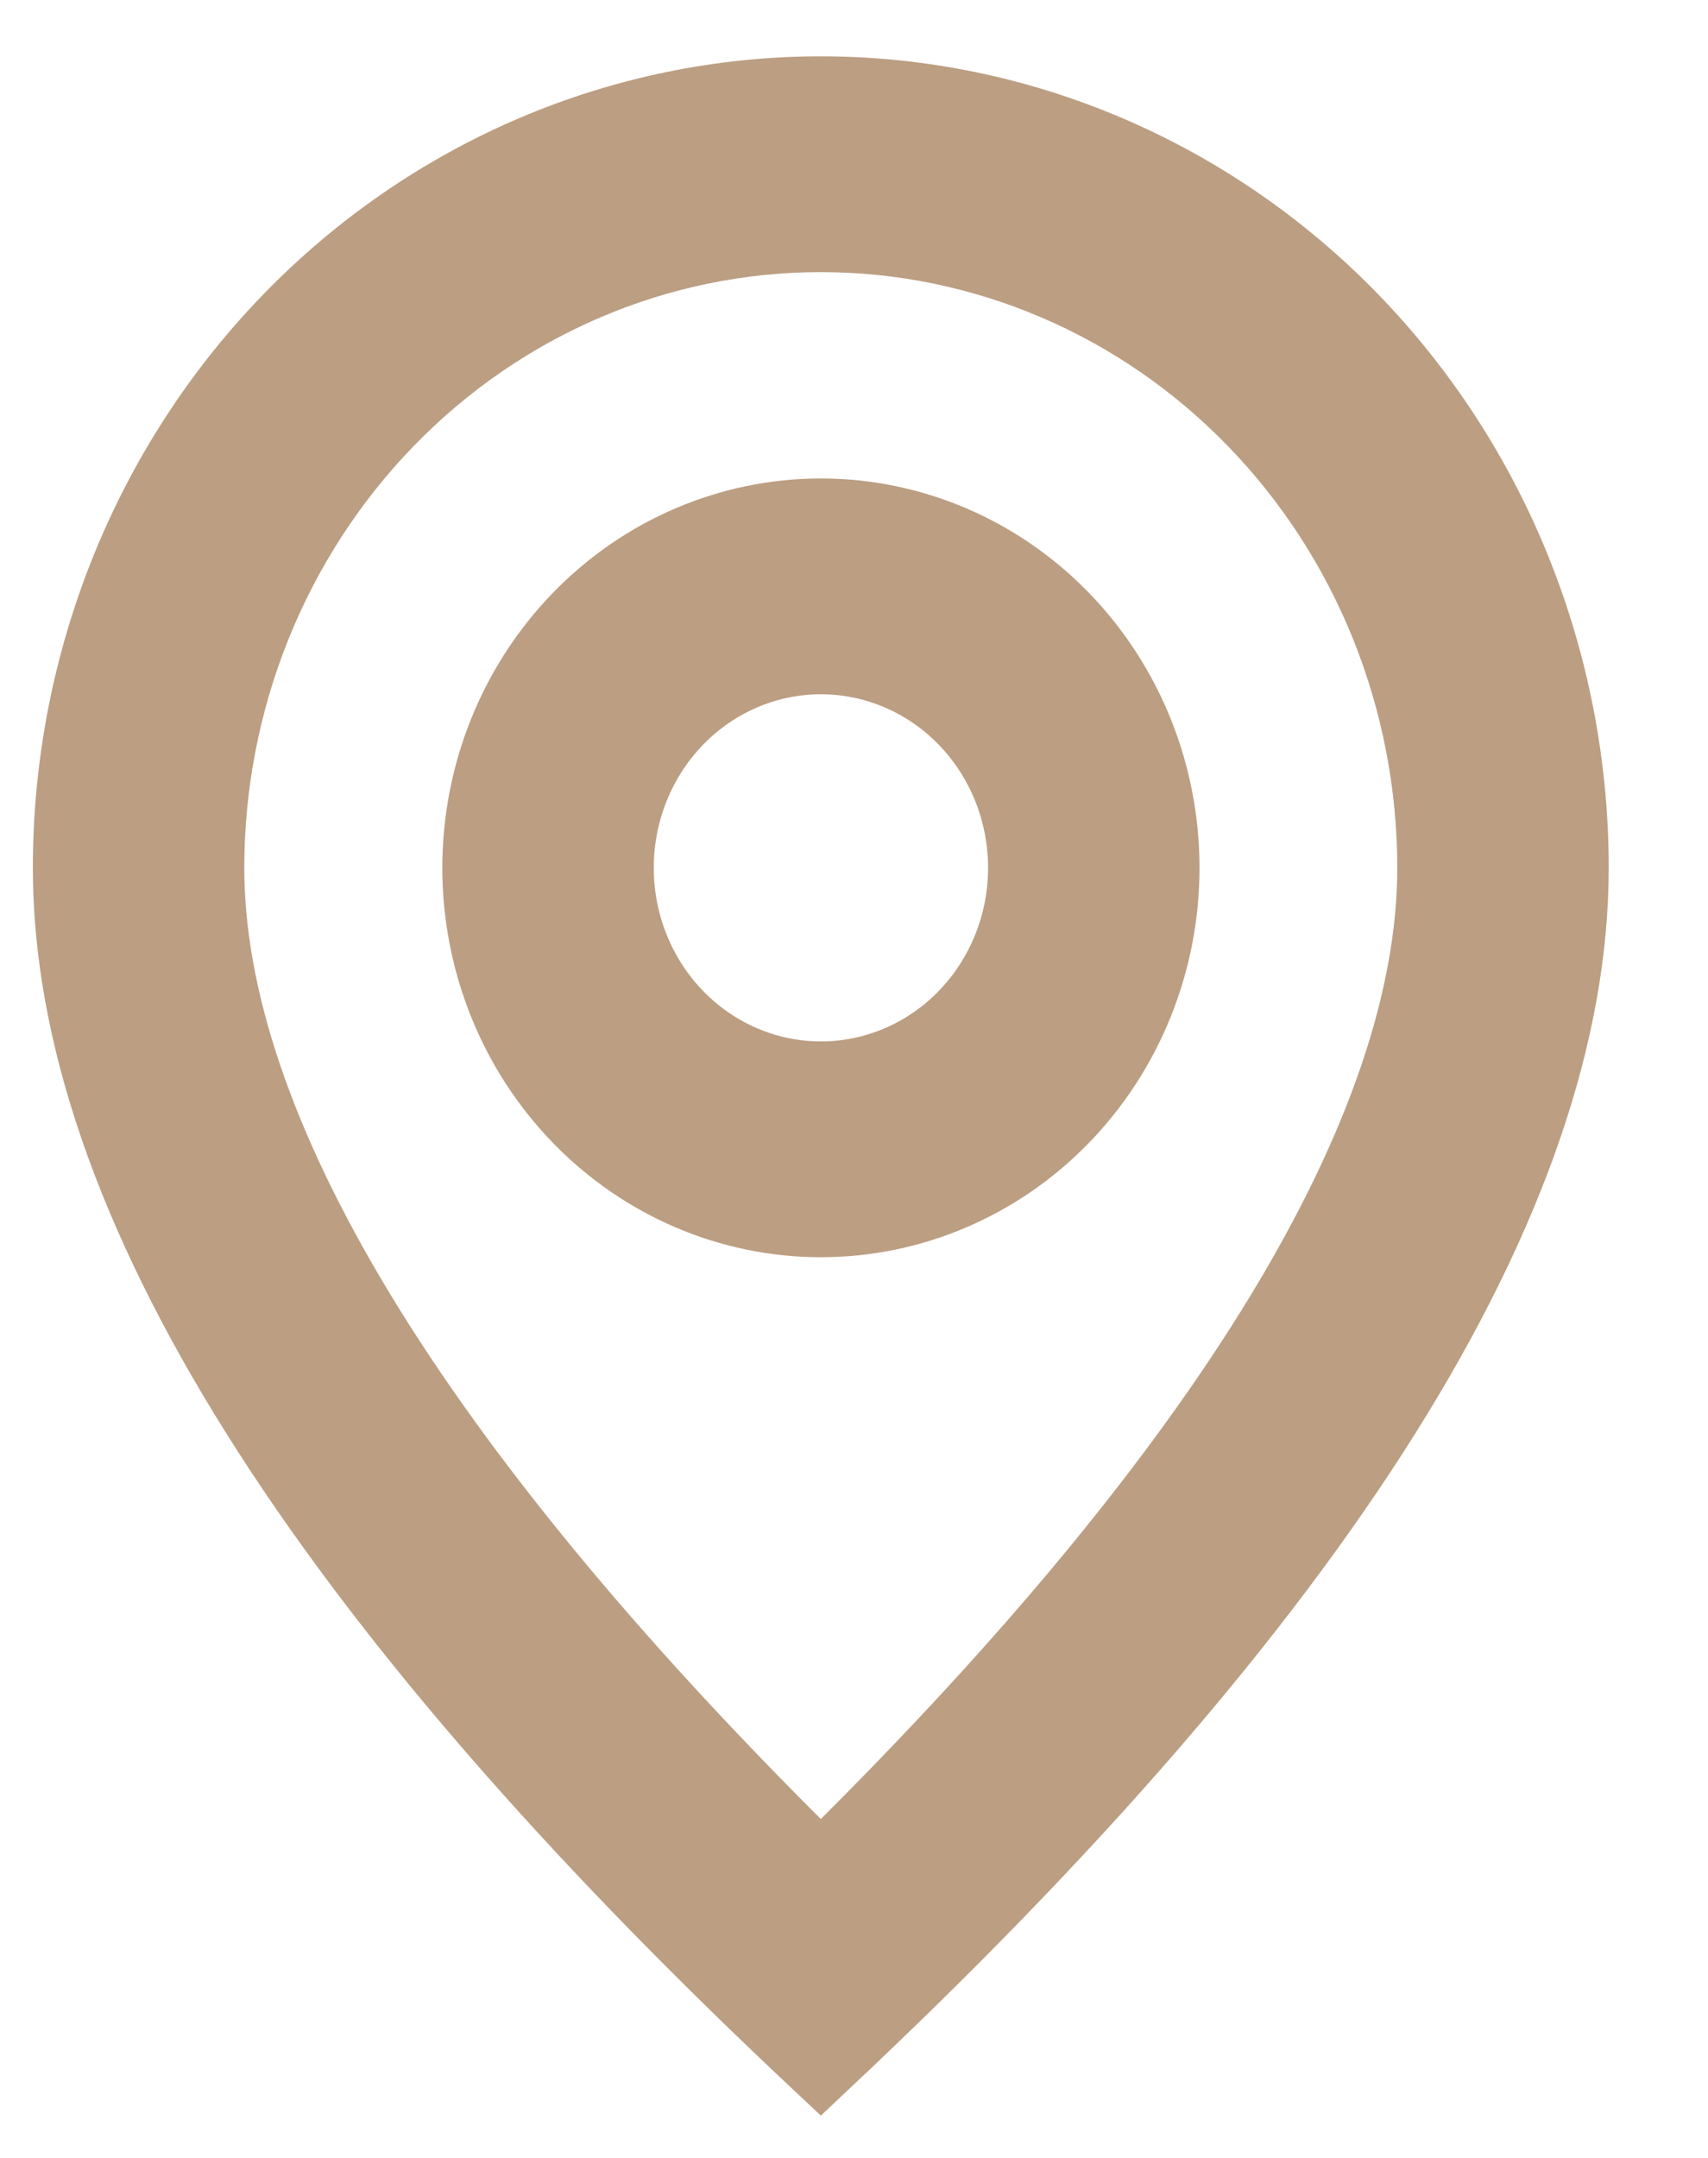 <?xml version="1.0" encoding="UTF-8"?>
<svg xmlns="http://www.w3.org/2000/svg" width="19" height="24" viewBox="0 0 19 24" fill="none">
  <path d="M8.988 23.109L9.131 23.243L9.273 23.109C12.064 20.493 14.165 18.066 15.569 15.829C16.972 13.591 17.687 11.531 17.687 9.652C17.687 7.316 16.787 5.074 15.183 3.42C13.579 1.766 11.402 0.835 9.131 0.835C6.859 0.835 4.682 1.766 3.078 3.42C1.474 5.074 0.574 7.316 0.574 9.652C0.574 11.531 1.289 13.591 2.693 15.829C4.097 18.066 6.197 20.493 8.988 23.109ZM13.81 4.817C15.053 6.098 15.752 7.838 15.752 9.652C15.752 11.045 15.211 12.67 14.088 14.519C12.99 16.326 11.343 18.334 9.131 20.525C6.918 18.334 5.272 16.326 4.173 14.519C3.05 12.67 2.509 11.045 2.509 9.652C2.509 7.838 3.209 6.098 4.451 4.817C5.693 3.536 7.377 2.818 9.131 2.818C10.885 2.818 12.568 3.536 13.81 4.817Z" fill="#BC9E82" stroke="#BC9E82" stroke-width="0.417"></path>
  <path d="M10.592 11.167C10.204 11.567 9.678 11.791 9.132 11.791C8.586 11.791 8.06 11.567 7.672 11.167C7.283 10.766 7.064 10.221 7.064 9.652C7.064 9.083 7.283 8.538 7.672 8.137C8.06 7.737 8.586 7.513 9.132 7.513C9.678 7.513 10.204 7.737 10.592 8.137C10.981 8.538 11.2 9.083 11.2 9.652C11.2 10.221 10.981 10.766 10.592 11.167ZM6.299 12.564C7.049 13.338 8.068 13.774 9.132 13.774C10.196 13.774 11.215 13.338 11.965 12.564C12.715 11.791 13.135 10.743 13.135 9.652C13.135 8.561 12.715 7.513 11.965 6.74C11.215 5.966 10.196 5.53 9.132 5.53C8.068 5.53 7.049 5.966 6.299 6.74C5.549 7.513 5.129 8.561 5.129 9.652C5.129 10.743 5.549 11.791 6.299 12.564Z" fill="#BC9E82" stroke="#BC9E82" stroke-width="0.417"></path>
</svg>

